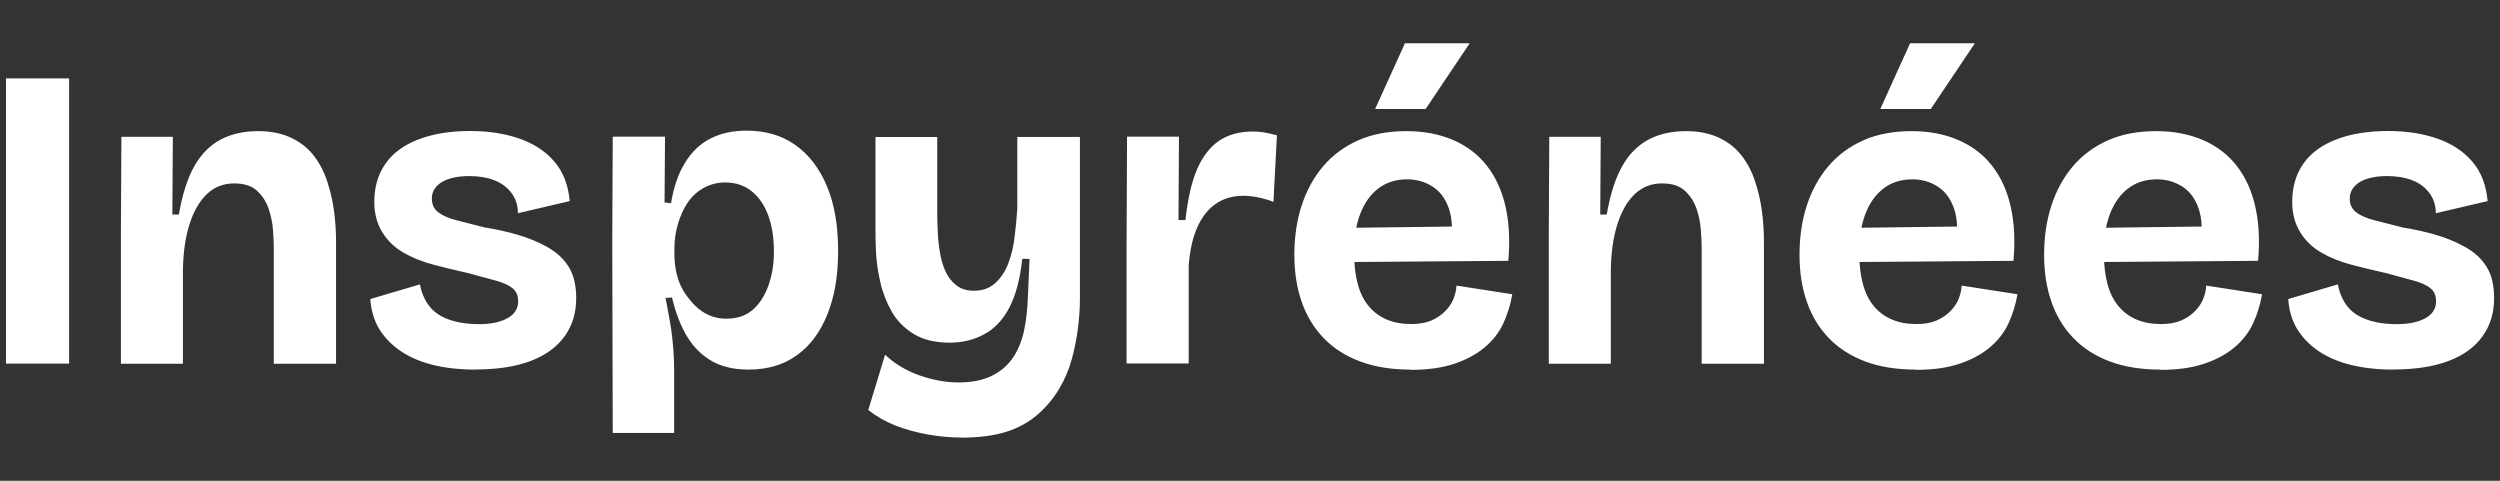 <svg xmlns="http://www.w3.org/2000/svg" fill="#FFFFFF" viewBox="0 0 208 40"><rect x="0" y="0" width="208" height="40" fill="#333333" stroke="none"/><path d="M.5 30.25V6.52h5.25v23.73H.5ZM10.06 30.25v-11l.04-7.87h4.28l-.04 6.47h.54c.29-1.68.72-3.02 1.29-4.03s1.31-1.74 2.19-2.21c.89-.47 1.93-.7 3.13-.7 1.05 0 1.97.19 2.75.56.78.37 1.41.88 1.89 1.51s.85 1.35 1.11 2.16c.26.8.45 1.63.56 2.48.11.85.16 1.7.16 2.54v10.1h-5.18v-9.53c0-.46-.02-.99-.07-1.62-.05-.62-.17-1.22-.38-1.8s-.53-1.06-.97-1.46c-.44-.4-1.07-.59-1.89-.59-.89 0-1.64.3-2.27.9-.62.6-1.1 1.44-1.44 2.52-.34 1.08-.52 2.35-.54 3.81v7.77h-5.18ZM39.55 30.75c-1.29 0-2.46-.13-3.49-.38s-1.92-.63-2.68-1.13c-.75-.5-1.35-1.11-1.8-1.82-.44-.71-.7-1.55-.77-2.54l4.13-1.22c.12.67.37 1.26.74 1.76s.91.89 1.62 1.15c.71.26 1.55.4 2.54.4s1.8-.17 2.39-.5.88-.8.88-1.4c0-.45-.14-.81-.43-1.06s-.75-.47-1.38-.65c-.64-.18-1.41-.39-2.32-.63-.98-.22-1.95-.45-2.89-.7-.95-.25-1.79-.59-2.52-1.01s-1.32-.98-1.76-1.69c-.44-.71-.67-1.55-.67-2.54 0-1.22.31-2.28.92-3.16s1.53-1.56 2.75-2.03 2.66-.7 4.32-.7c1.51 0 2.87.21 4.08.63 1.21.42 2.18 1.06 2.91 1.91.73.85 1.16 1.95 1.28 3.29l-4.31 1.01c0-.65-.18-1.21-.54-1.69-.36-.48-.84-.83-1.44-1.06-.6-.23-1.28-.34-2.05-.34-.98 0-1.75.17-2.3.5-.55.34-.83.79-.83 1.37 0 .48.17.86.52 1.13.35.28.85.5 1.51.67.66.17 1.46.37 2.39.61.91.14 1.8.34 2.68.59s1.7.59 2.48 1.02c.78.43 1.38.98 1.8 1.65.42.67.63 1.55.63 2.62 0 1.22-.32 2.28-.97 3.18-.65.9-1.59 1.58-2.84 2.05-1.25.47-2.77.7-4.57.7ZM50.98 36l-.04-15.93.04-8.7h4.35l-.04 5.47.54.07c.22-1.34.6-2.47 1.17-3.38.56-.91 1.27-1.58 2.12-2.01.85-.43 1.85-.65 3-.65 1.58 0 2.94.4 4.06 1.2 1.13.8 2 1.94 2.62 3.42.62 1.47.93 3.27.93 5.38s-.29 3.76-.88 5.25c-.59 1.49-1.43 2.63-2.54 3.43-1.1.8-2.45 1.2-4.03 1.2-1.2 0-2.21-.23-3.04-.7-.83-.47-1.51-1.14-2.05-2.01s-.96-1.97-1.28-3.29l-.54.04c.14.72.28 1.44.4 2.16.12.72.2 1.42.25 2.09.05.67.07 1.31.07 1.91v5.07h-5.14Zm9.49-9.49c.86 0 1.58-.24 2.14-.72s1-1.15 1.31-2 .47-1.8.47-2.86c0-1.15-.16-2.15-.47-3s-.77-1.52-1.37-2.01c-.6-.49-1.34-.74-2.23-.74-.65 0-1.25.16-1.8.47-.55.31-.99.73-1.33 1.24-.34.52-.6 1.1-.79 1.76-.19.66-.29 1.32-.29 2v.54c0 .5.06 1.03.18 1.56s.31 1.02.58 1.46c.26.43.58.83.93 1.19.36.36.76.64 1.2.83.44.19.93.29 1.46.29ZM79.93 36.4c-.86 0-1.77-.08-2.73-.25s-1.86-.42-2.71-.75c-.85-.34-1.6-.77-2.25-1.29l1.4-4.6c.81.77 1.77 1.34 2.88 1.73 1.1.38 2.18.58 3.24.58s1.99-.18 2.73-.54 1.34-.86 1.78-1.51c.44-.65.75-1.41.94-2.3.18-.89.28-1.81.31-2.77l.14-3.16h-.61c-.17 1.63-.52 2.96-1.04 3.99-.53 1.03-1.22 1.79-2.09 2.26-.86.48-1.83.72-2.91.72-1.2 0-2.19-.24-2.98-.72s-1.4-1.1-1.83-1.85c-.43-.76-.75-1.56-.95-2.43-.2-.86-.32-1.68-.36-2.44-.04-.77-.05-1.38-.05-1.83V11.4h5.14v6.36c0 .43.01.93.04 1.49.02.56.08 1.15.18 1.74.1.6.25 1.13.47 1.6.22.47.52.85.9 1.15.38.3.87.45 1.47.45.72 0 1.31-.22 1.78-.65.47-.43.83-.98 1.08-1.65.25-.67.43-1.41.52-2.21.1-.8.17-1.58.22-2.32v-5.97h5.21v13.45c0 .74-.05 1.55-.16 2.43-.11.87-.28 1.75-.52 2.62s-.59 1.7-1.06 2.48c-.47.78-1.06 1.49-1.78 2.12s-1.59 1.11-2.62 1.44c-1.03.32-2.28.48-3.74.48ZM93.73 30.25v-9.39l.04-9.49h4.32l-.04 6.94h.58c.19-1.77.52-3.19.97-4.24.46-1.05 1.07-1.84 1.83-2.36.77-.52 1.71-.77 2.84-.77.26 0 .55.02.86.07s.68.13 1.11.25l-.29 5.54c-.41-.17-.84-.29-1.29-.38s-.85-.13-1.19-.13c-.91 0-1.68.22-2.32.67-.64.44-1.15 1.09-1.53 1.94-.38.85-.62 1.91-.72 3.18v8.16h-5.18ZM117.36 30.75c-1.61 0-3.01-.23-4.21-.68-1.2-.45-2.21-1.1-3.02-1.94-.81-.84-1.43-1.85-1.83-3.02-.41-1.17-.61-2.48-.61-3.92s.2-2.85.61-4.1 1-2.33 1.78-3.25c.78-.92 1.75-1.64 2.91-2.16 1.16-.52 2.51-.77 4.04-.77 1.44 0 2.73.25 3.87.74s2.07 1.2 2.81 2.14c.73.94 1.25 2.07 1.55 3.4.3 1.33.38 2.83.23 4.51l-14.49.11v-2.84l11.18-.14-1.47 1.51c.17-1.17.11-2.17-.16-2.98-.28-.82-.73-1.43-1.35-1.83s-1.33-.61-2.12-.61c-.93 0-1.73.25-2.39.75-.66.5-1.16 1.2-1.51 2.1-.35.9-.52 1.97-.52 3.22 0 2.04.41 3.54 1.24 4.51.83.97 2 1.46 3.51 1.46.67 0 1.23-.1 1.67-.29.44-.19.82-.44 1.13-.75.31-.31.55-.65.7-1.01s.25-.74.27-1.15l4.64.72c-.14.86-.4 1.68-.75 2.44-.36.77-.89 1.44-1.58 2.01-.7.58-1.54 1.02-2.54 1.35s-2.19.49-3.58.49Zm1.26-21.68h-4.21l2.48-5.47h5.39l-3.67 5.47ZM128.86 30.25v-11l.04-7.87h4.28l-.04 6.47h.54c.29-1.68.72-3.02 1.29-4.03s1.31-1.74 2.19-2.21c.89-.47 1.93-.7 3.13-.7 1.05 0 1.97.19 2.75.56.78.37 1.41.88 1.89 1.51s.85 1.35 1.11 2.16c.26.8.45 1.63.56 2.48.11.85.16 1.7.16 2.54v10.1h-5.18v-9.53c0-.46-.02-.99-.07-1.62-.05-.62-.17-1.22-.38-1.8s-.53-1.06-.97-1.46c-.44-.4-1.07-.59-1.89-.59-.89 0-1.64.3-2.27.9-.62.6-1.1 1.44-1.44 2.52-.34 1.08-.52 2.35-.54 3.81v7.77h-5.18ZM159.39 30.75c-1.61 0-3.01-.23-4.21-.68-1.2-.45-2.21-1.1-3.02-1.94-.81-.84-1.43-1.85-1.83-3.02-.41-1.17-.61-2.48-.61-3.92s.2-2.85.61-4.1 1-2.33 1.78-3.25c.78-.92 1.75-1.64 2.91-2.16 1.16-.52 2.51-.77 4.04-.77 1.44 0 2.73.25 3.87.74s2.07 1.2 2.81 2.14c.73.94 1.25 2.07 1.55 3.4.3 1.33.38 2.83.23 4.51l-14.49.11v-2.84l11.18-.14-1.47 1.51c.17-1.17.11-2.17-.16-2.98-.28-.82-.73-1.43-1.35-1.83s-1.33-.61-2.12-.61c-.93 0-1.73.25-2.39.75-.66.5-1.16 1.2-1.51 2.1-.35.9-.52 1.97-.52 3.22 0 2.04.41 3.54 1.24 4.51.83.97 2 1.46 3.51 1.46.67 0 1.23-.1 1.67-.29.44-.19.82-.44 1.13-.75.31-.31.55-.65.7-1.01s.25-.74.27-1.15l4.64.72c-.14.86-.4 1.68-.75 2.44-.36.77-.89 1.44-1.58 2.01-.7.58-1.54 1.02-2.54 1.35s-2.19.49-3.58.49Zm1.26-21.68h-4.21l2.48-5.47h5.39l-3.67 5.47ZM179.74 30.75c-1.61 0-3.01-.23-4.21-.68-1.2-.45-2.21-1.1-3.02-1.94-.81-.84-1.43-1.85-1.83-3.02-.41-1.17-.61-2.48-.61-3.92s.2-2.85.61-4.1 1-2.33 1.78-3.25c.78-.92 1.75-1.64 2.91-2.16 1.16-.52 2.51-.77 4.04-.77 1.44 0 2.73.25 3.87.74s2.07 1.2 2.81 2.14c.73.94 1.25 2.07 1.55 3.4.3 1.33.38 2.83.23 4.51l-14.49.11v-2.84l11.18-.14-1.47 1.51c.17-1.17.11-2.17-.16-2.98-.28-.82-.73-1.43-1.35-1.83s-1.33-.61-2.12-.61c-.93 0-1.73.25-2.39.75-.66.5-1.16 1.2-1.51 2.1-.35.9-.52 1.97-.52 3.22 0 2.04.41 3.54 1.24 4.51.83.97 2 1.46 3.51 1.46.67 0 1.23-.1 1.67-.29.44-.19.82-.44 1.13-.75.31-.31.55-.65.7-1.01s.25-.74.27-1.15l4.64.72c-.14.86-.4 1.68-.75 2.44-.36.77-.89 1.44-1.58 2.01-.7.58-1.54 1.02-2.54 1.35s-2.19.49-3.58.49ZM199.12 30.75c-1.29 0-2.46-.13-3.49-.38s-1.92-.63-2.68-1.13c-.75-.5-1.35-1.11-1.8-1.82-.44-.71-.7-1.55-.77-2.54l4.13-1.22c.12.67.37 1.26.74 1.76s.91.89 1.62 1.15c.71.26 1.55.4 2.54.4s1.8-.17 2.39-.5.88-.8.88-1.4c0-.45-.14-.81-.43-1.06s-.75-.47-1.38-.65c-.64-.18-1.41-.39-2.32-.63-.98-.22-1.95-.45-2.89-.7-.95-.25-1.79-.59-2.52-1.01s-1.32-.98-1.76-1.69c-.44-.71-.67-1.55-.67-2.54 0-1.22.31-2.28.92-3.16s1.53-1.56 2.75-2.03 2.66-.7 4.32-.7c1.51 0 2.87.21 4.08.63 1.21.42 2.18 1.06 2.91 1.91.73.85 1.16 1.95 1.28 3.29l-4.31 1.01c0-.65-.18-1.21-.54-1.69-.36-.48-.84-.83-1.44-1.06-.6-.23-1.28-.34-2.05-.34-.98 0-1.75.17-2.3.5-.55.34-.83.79-.83 1.37 0 .48.17.86.52 1.13.35.28.85.5 1.51.67.66.17 1.46.37 2.39.61.91.14 1.8.34 2.68.59s1.7.59 2.48 1.02c.78.43 1.38.98 1.8 1.65.42.67.63 1.55.63 2.62 0 1.22-.32 2.28-.97 3.18-.65.9-1.59 1.58-2.84 2.05-1.25.47-2.77.7-4.57.7Z" class="cls-1"/></svg>
